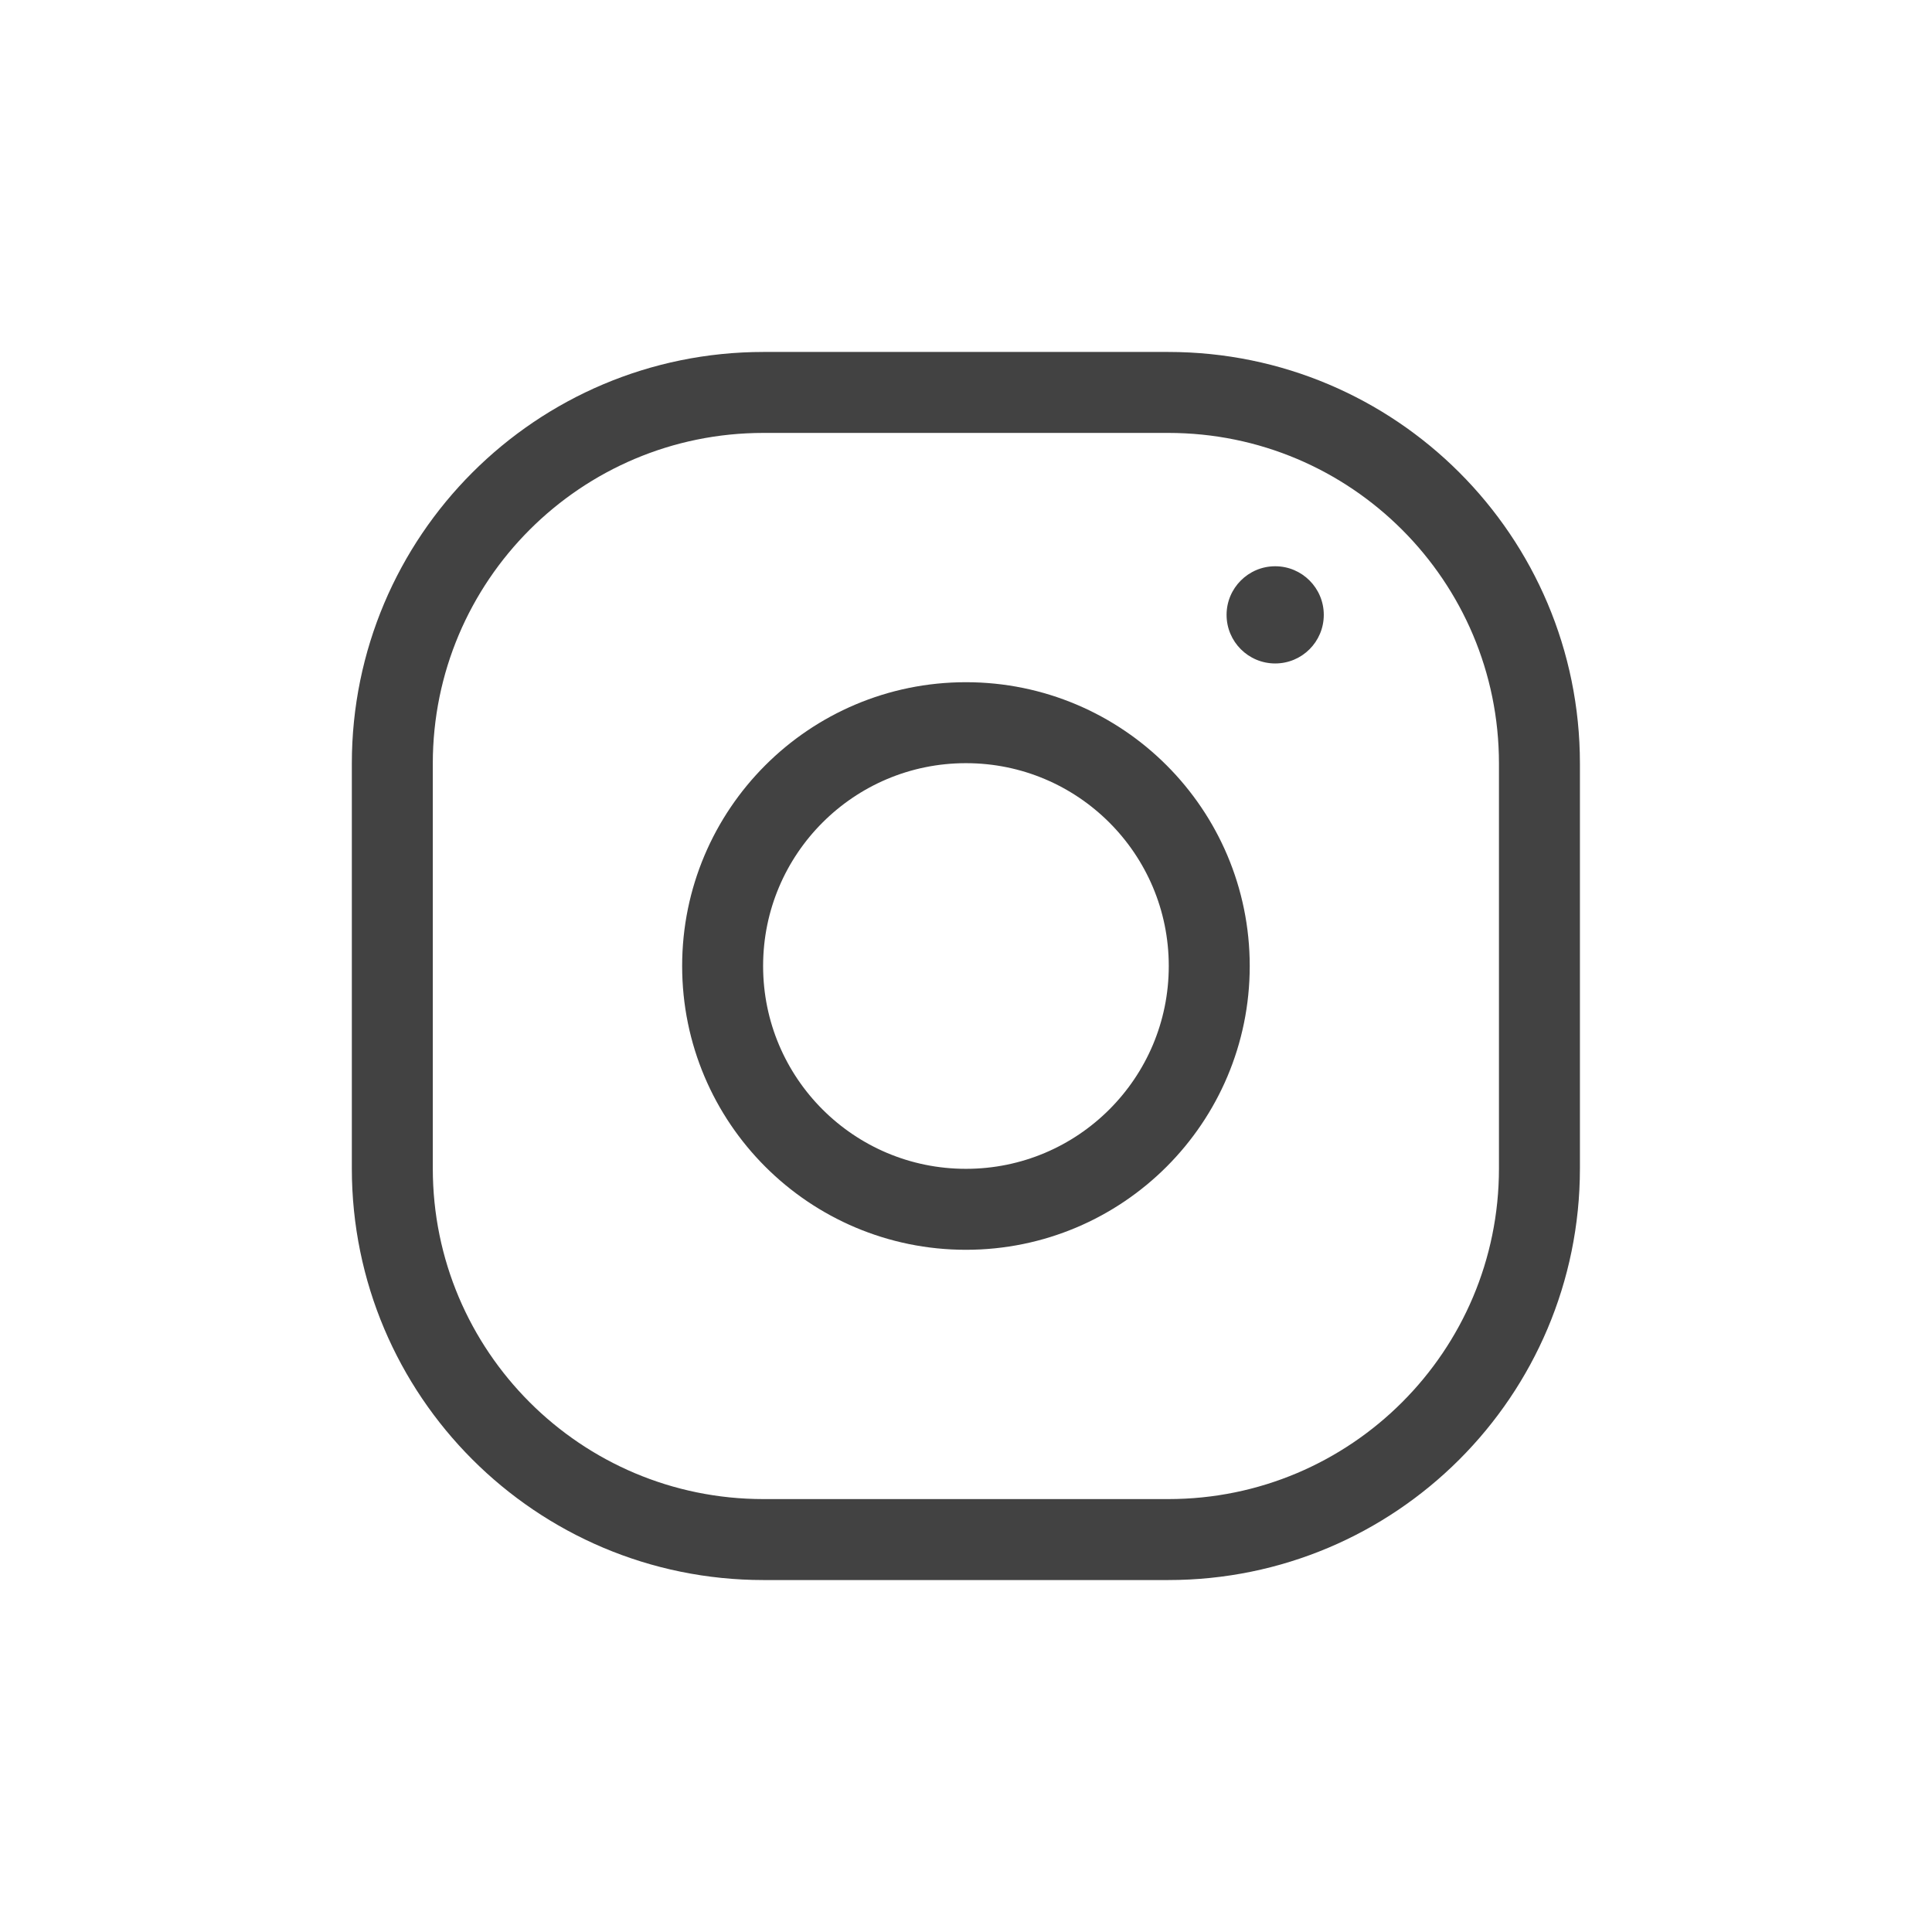 <svg width="32" height="32" viewBox="0 0 32 32" fill="none" xmlns="http://www.w3.org/2000/svg">
<path d="M19.351 6.5H12.645C9.25 6.5 6.498 9.252 6.498 12.647V19.353C6.498 22.748 9.25 25.5 12.645 25.5H19.351C22.746 25.5 25.498 22.748 25.498 19.353V12.647C25.498 9.252 22.746 6.5 19.351 6.5Z" stroke="#424242" stroke-width="1.341" stroke-linecap="round" stroke-linejoin="round"/>
<path d="M15.999 20.03C18.225 20.03 20.029 18.226 20.029 16C20.029 13.774 18.225 11.97 15.999 11.97C13.773 11.97 11.969 13.774 11.969 16C11.969 18.226 13.773 20.03 15.999 20.03Z" stroke="#424242" stroke-width="1.341" stroke-linecap="round" stroke-linejoin="round"/>
<path d="M21.121 10.989C21.566 10.989 21.926 10.629 21.926 10.184C21.926 9.74 21.566 9.379 21.121 9.379C20.677 9.379 20.316 9.74 20.316 10.184C20.316 10.629 20.677 10.989 21.121 10.989Z" fill="#424242"/>
</svg>
